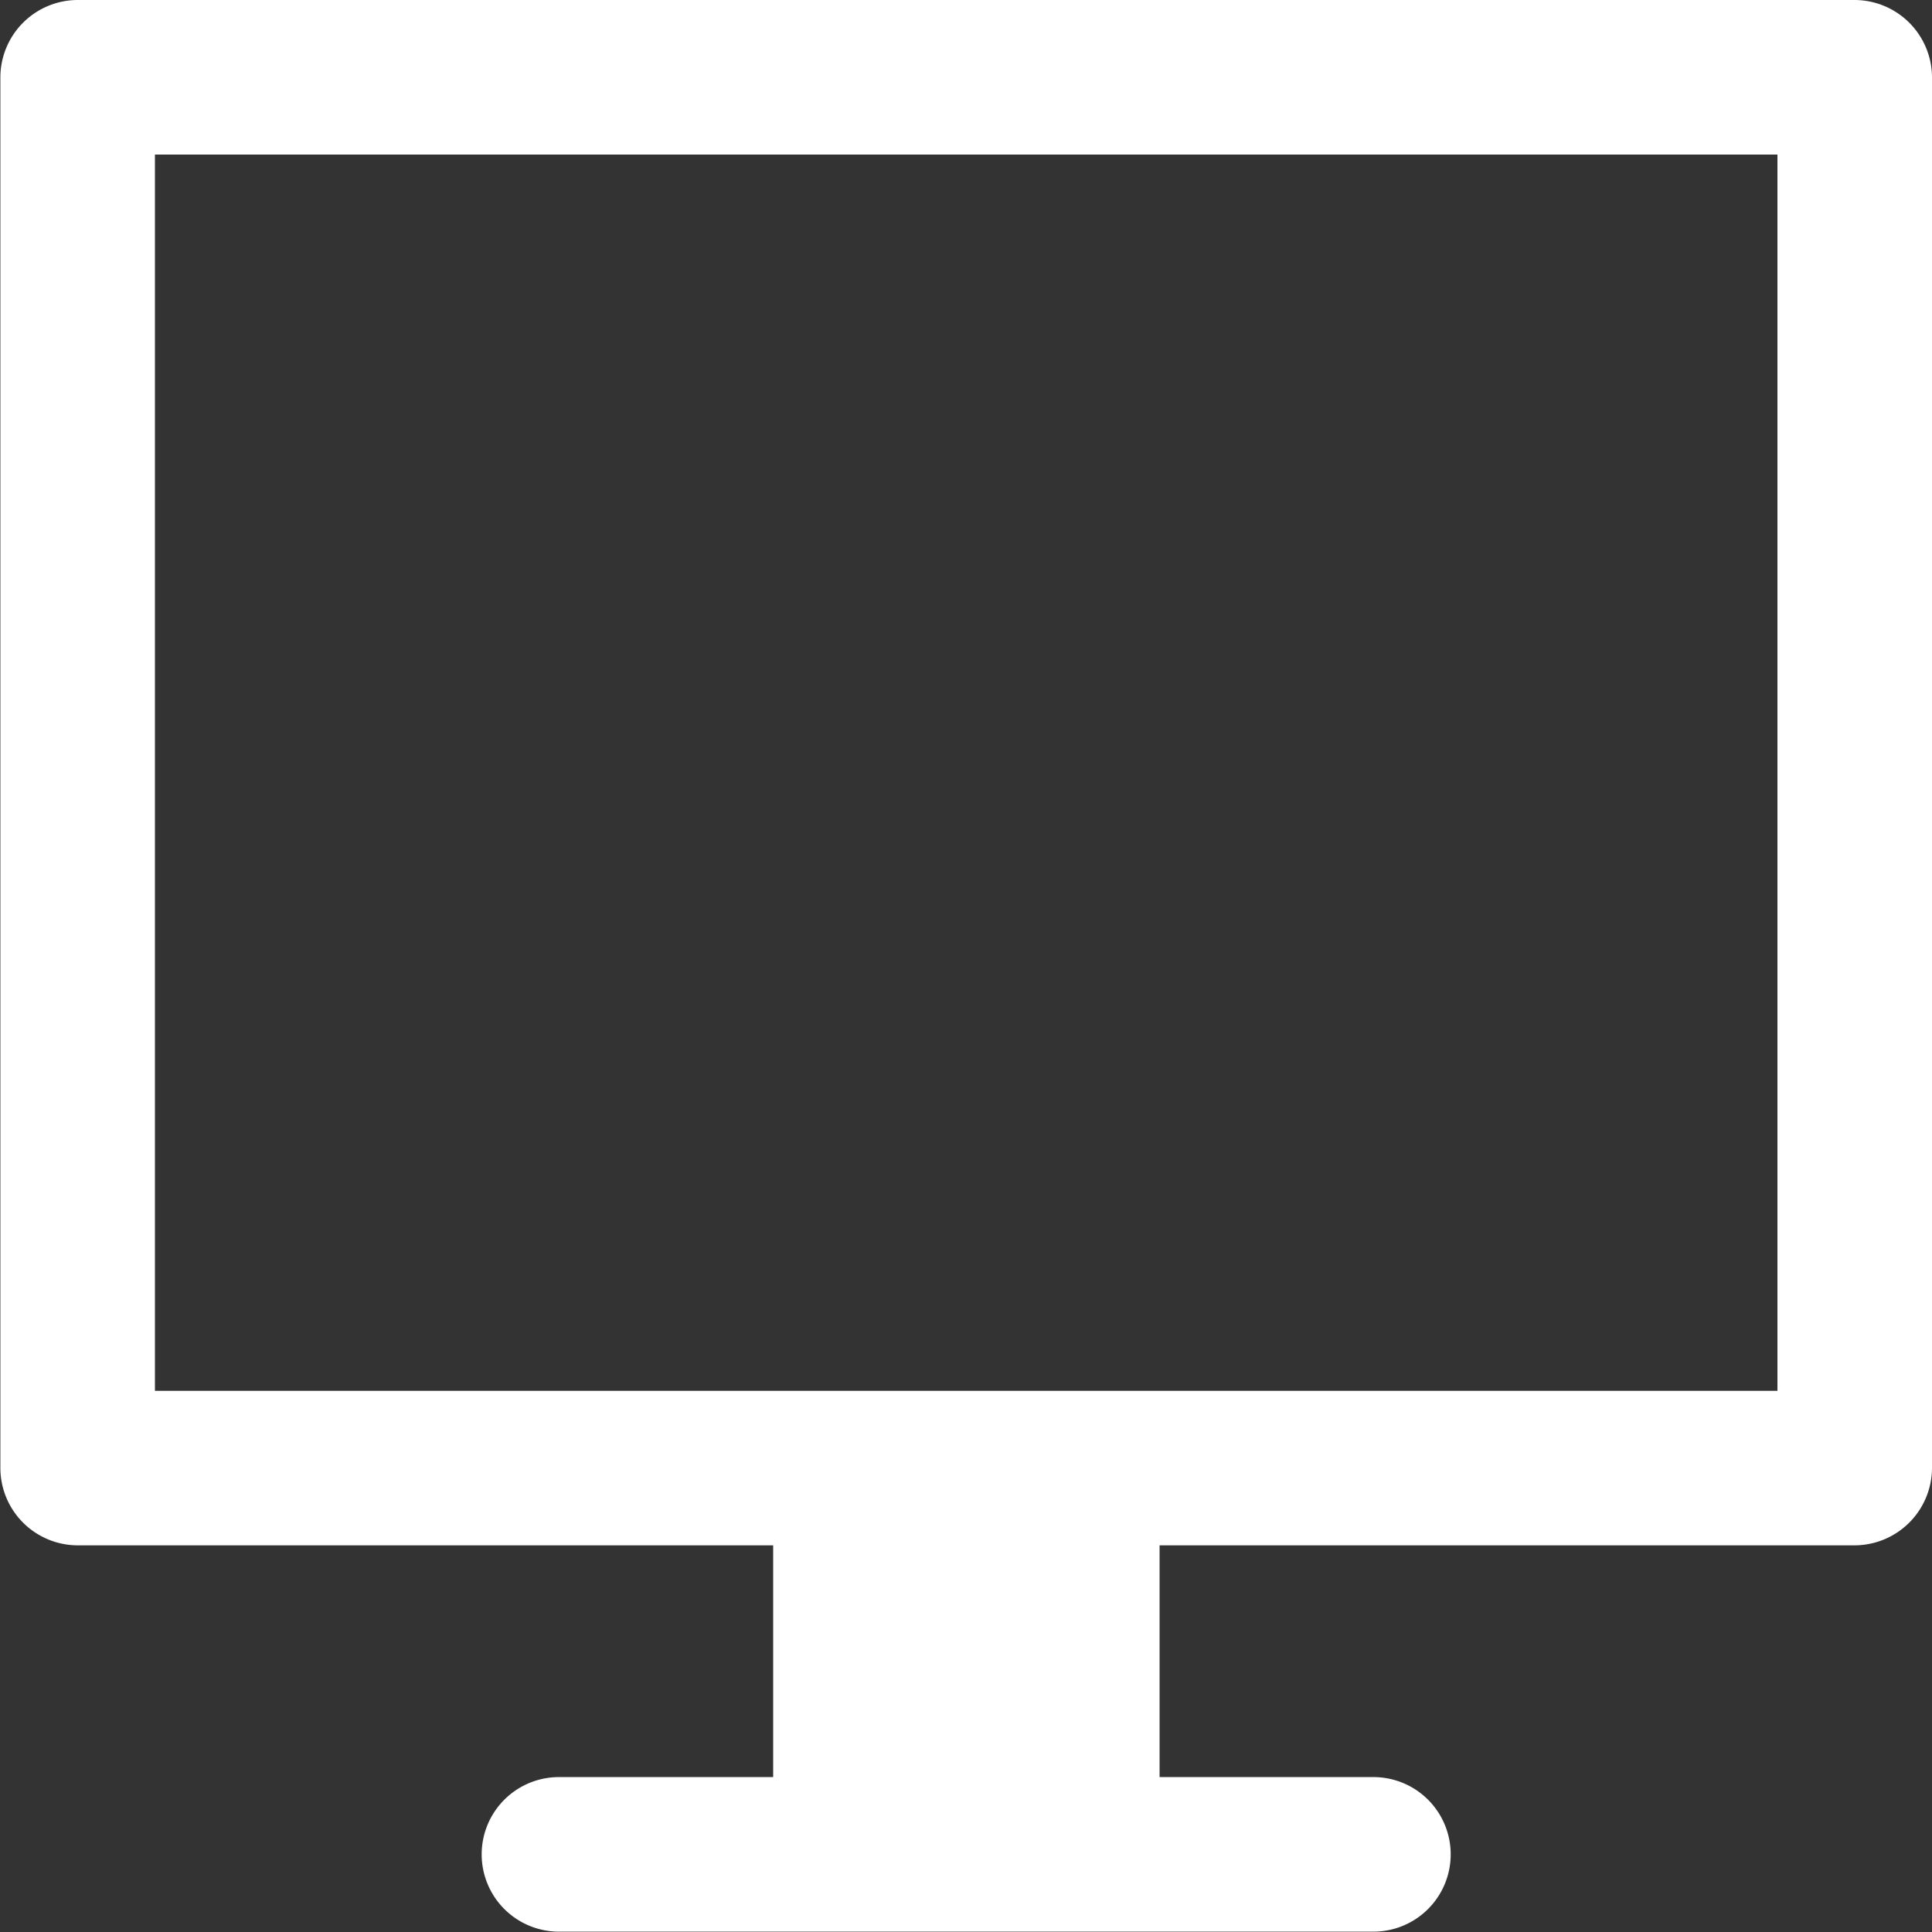 <svg xmlns="http://www.w3.org/2000/svg" width="52" height="52" viewBox="0 0 52 52">
  <rect x="0" y="0" width="52" height="52" fill="#333333" stroke="none"/>
  <defs>
    <style>
      .cls-1 {
        fill: #fff;
        fill-rule: evenodd;
      }
    </style>
  </defs>
  <path id="シェイプ_711" data-name="シェイプ 711" class="cls-1" d="M1046.92,892H999.09a2.086,2.086,0,0,0-2.08,2.079v37.434a2.086,2.086,0,0,0,2.08,2.08h18.72v6.238h-5.72a2.08,2.08,0,1,0,0,4.159h21.83a2.08,2.08,0,1,0,0-4.159h-5.71v-6.238h18.71a2.089,2.089,0,0,0,2.08-2.08V894.08A2.088,2.088,0,0,0,1046.92,892Zm-2.08,37.434h-43.67V896.16h43.67v33.275Z" transform="translate(-997 -892)"/>
</svg>
